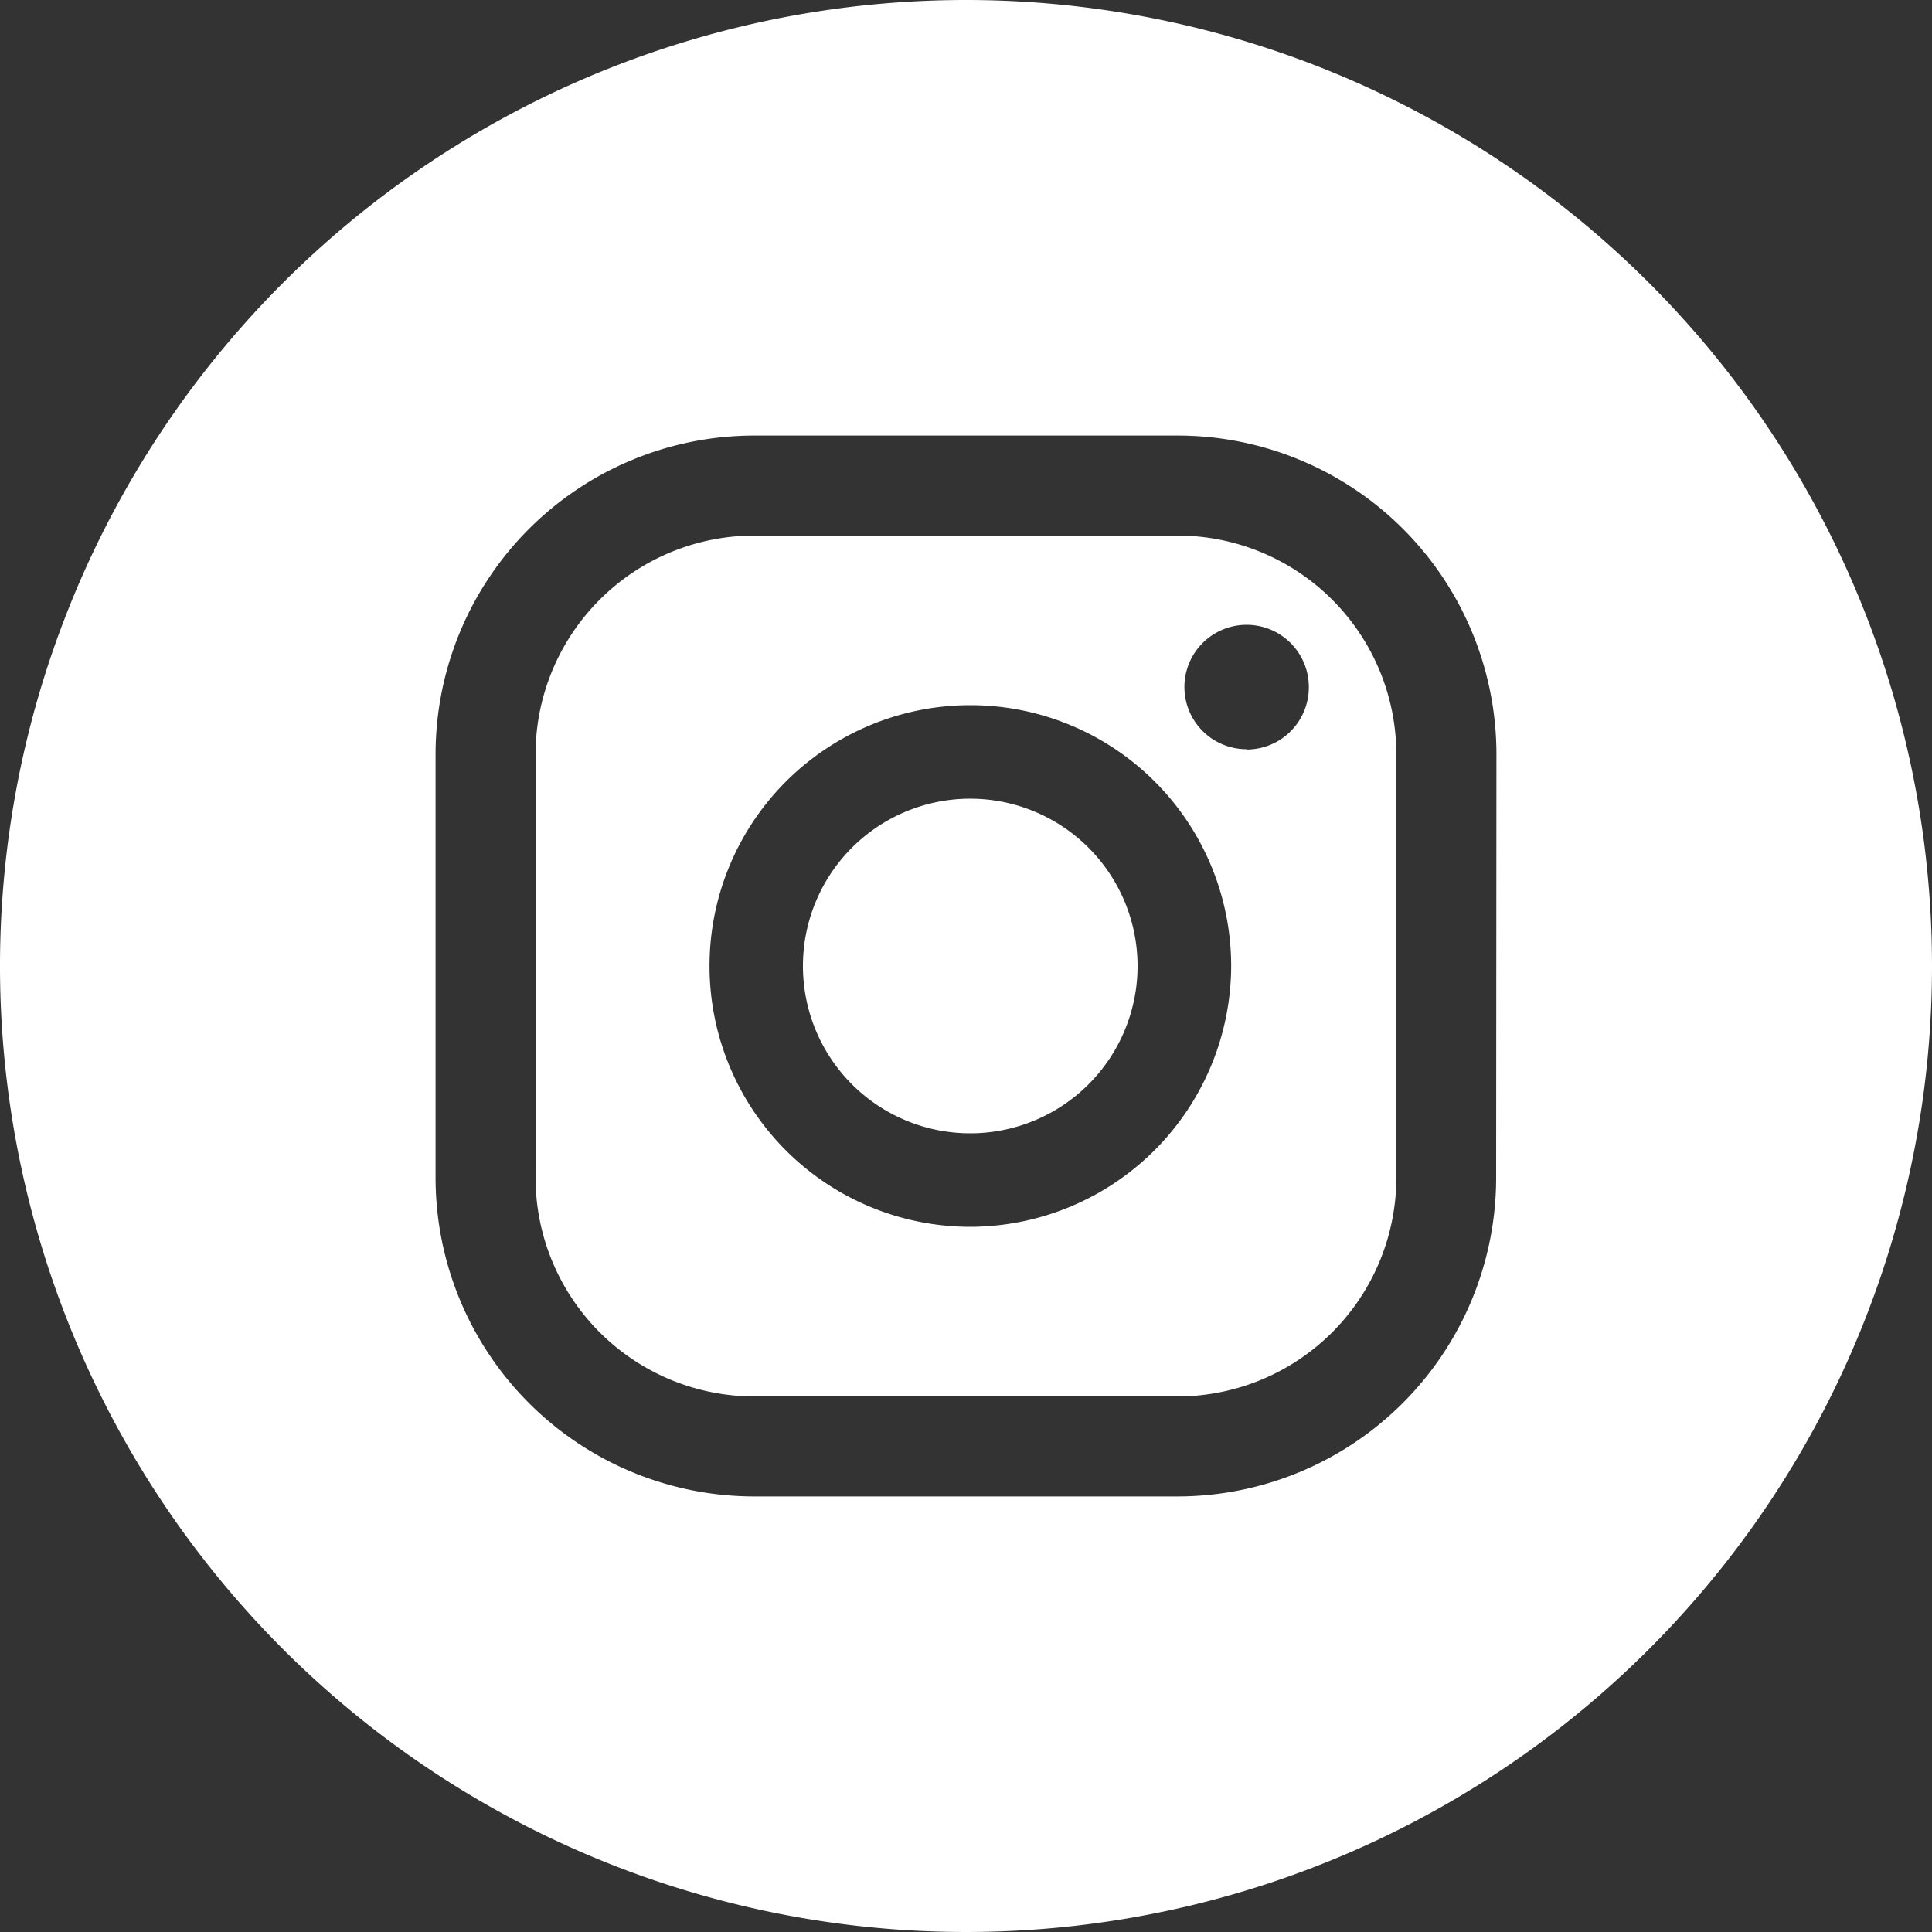 <svg id="Layer_1" data-name="Layer 1" xmlns="http://www.w3.org/2000/svg" viewBox="0 0 200 200"><rect x="0" y="0" width="200" height="200" fill="#333333" stroke="none"/><defs><style>.cls-1{fill:#fff;}</style></defs><title>Footer-SVG-Instagram</title><path class="cls-1" d="M100.45,82.68A17.32,17.32,0,1,0,117.76,100,17.33,17.33,0,0,0,100.45,82.68Z"/><path class="cls-1" d="M121.91,55.44H78.09A22.67,22.67,0,0,0,55.44,78.09v43.82a22.67,22.67,0,0,0,22.65,22.65h43.82a22.67,22.67,0,0,0,22.64-22.65V78.09A22.67,22.67,0,0,0,121.91,55.44ZM100.45,127a27,27,0,1,1,27-27A27.07,27.07,0,0,1,100.45,127Zm28.61-49.44a6.44,6.44,0,1,1,6.43-6.44A6.44,6.44,0,0,1,129.06,77.59Z"/><path class="cls-1" d="M100,0A100,100,0,1,0,200,100,100,100,0,0,0,100,0Zm54.88,121.91a33,33,0,0,1-33,33H78.09a33,33,0,0,1-33-33V78.09a33,33,0,0,1,33-33h43.82a33,33,0,0,1,33,33Z"/></svg>